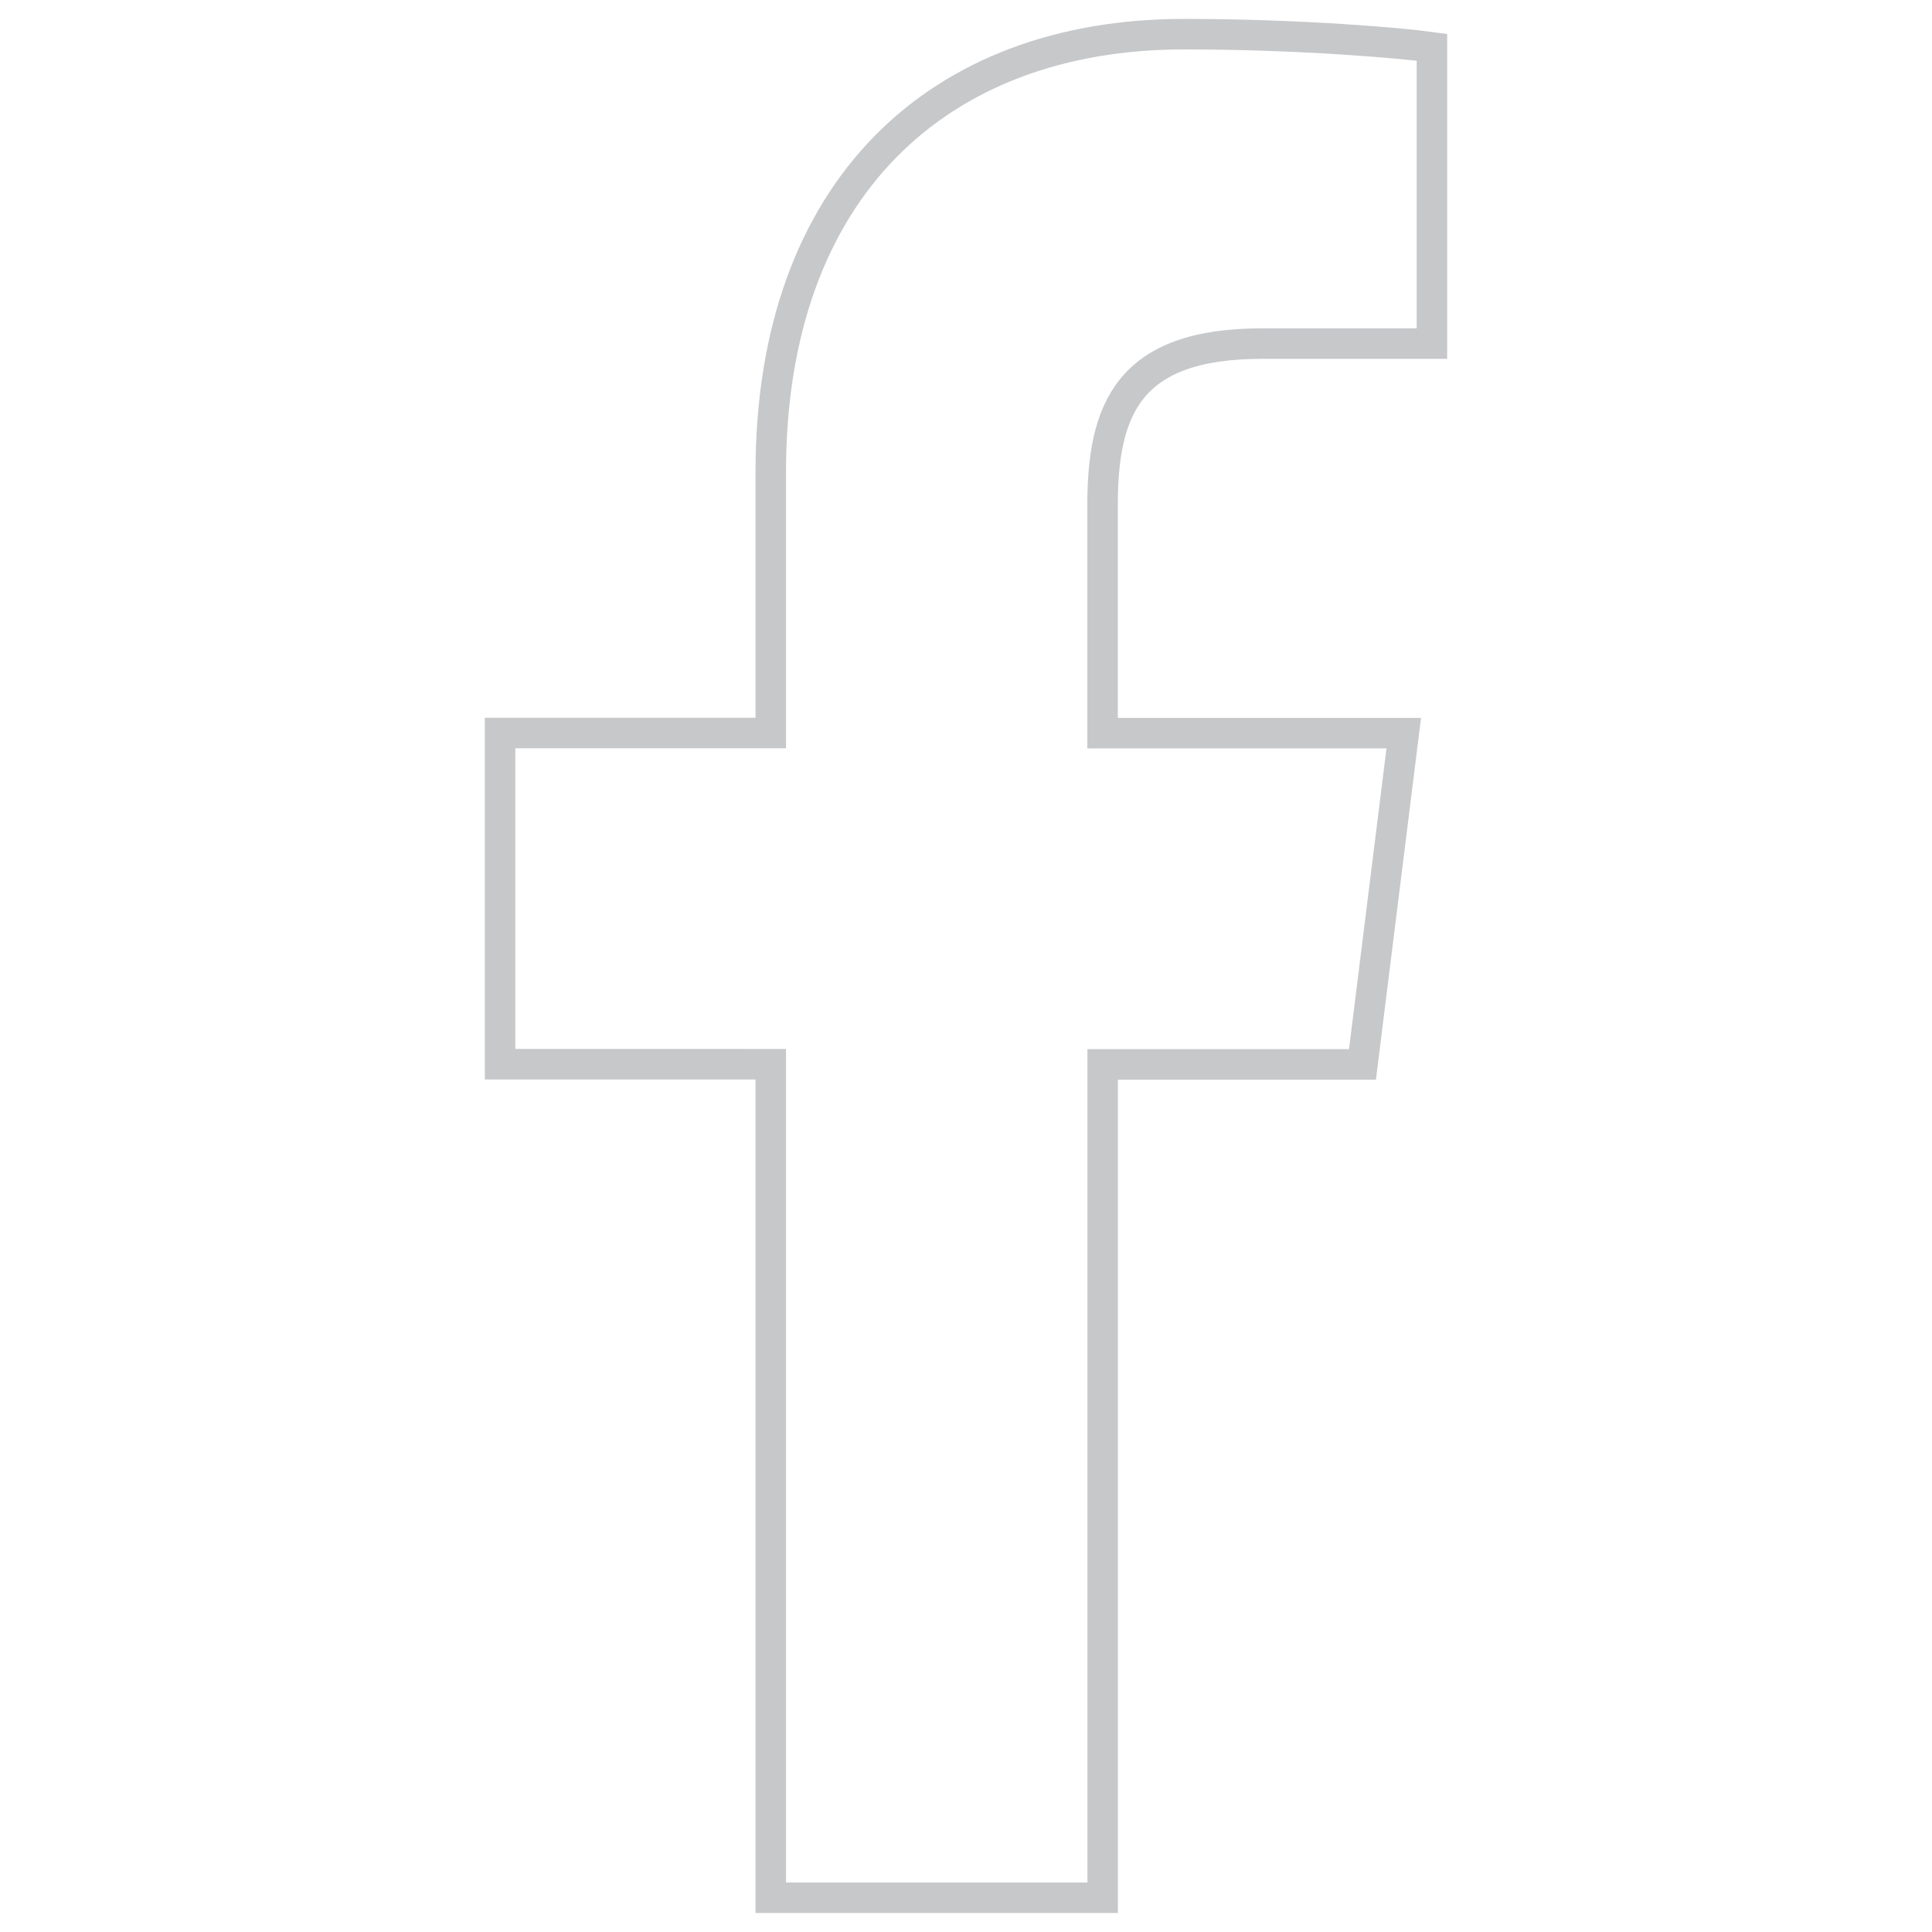 <?xml version="1.0" encoding="utf-8"?>
<!-- Generator: Adobe Illustrator 16.0.0, SVG Export Plug-In . SVG Version: 6.00 Build 0)  -->
<!DOCTYPE svg PUBLIC "-//W3C//DTD SVG 1.1//EN" "http://www.w3.org/Graphics/SVG/1.1/DTD/svg11.dtd">
<svg version="1.1" id="Layer_1" xmlns="http://www.w3.org/2000/svg" xmlns:xlink="http://www.w3.org/1999/xlink" x="0px" y="0px"
	 width="19px" height="19px" viewBox="-4.5 0 19 19" enable-background="new -4.5 0 19 19" xml:space="preserve">
<path fill="none" stroke="#C7C8CA" stroke-width="0.3" stroke-miterlimit="10" d="M7.909,3.379h1.673V0.465
	c-0.288-0.04-1.281-0.129-2.438-0.129c-2.413,0-4.064,1.518-4.064,4.306v2.567H0.418v3.257H3.08v8.197h3.264v-8.195h2.555
	L9.305,7.21H6.343V4.966C6.344,4.024,6.598,3.379,7.909,3.379L7.909,3.379z"/>
</svg>
